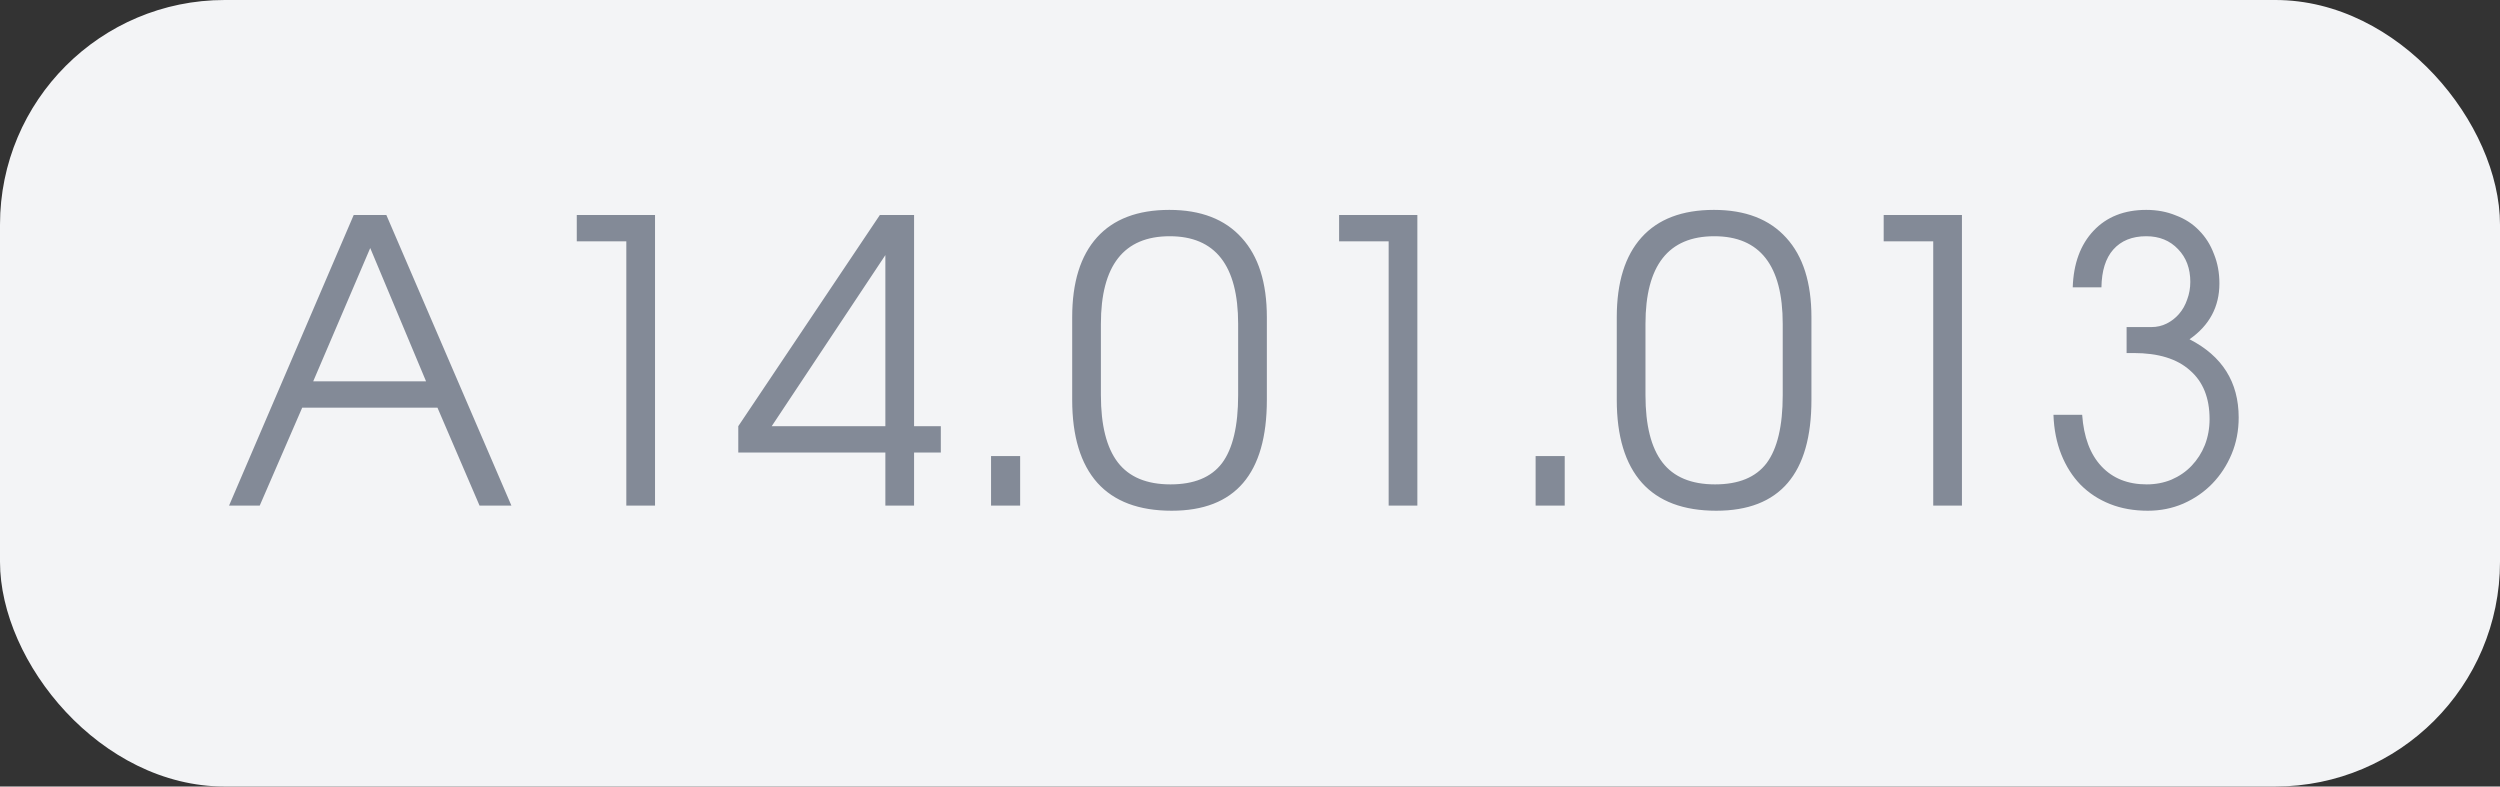 <?xml version="1.0" encoding="UTF-8"?> <svg xmlns="http://www.w3.org/2000/svg" width="89" height="28" viewBox="0 0 89 28" fill="none"><rect x="0" y="0" width="89" height="28" fill="#333333" stroke="none"/><rect width="89" height="28" rx="8" fill="#F3F4F6"></rect><path d="M12.592 7.654H13.754L18.206 18H17.072L15.574 14.514H10.758L9.246 18H8.154L12.592 7.654ZM15.168 13.576L13.18 8.83L11.15 13.576H15.168ZM22.297 8.592H20.533V7.654H23.319V18H22.297V8.592ZM26.283 15.172L31.323 7.654H32.541V15.172H33.493V16.11H32.541V18H31.519V16.11H26.283V15.172ZM31.519 15.172V9.082L27.473 15.172H31.519ZM35.281 16.236H36.317V18H35.281V16.236ZM38.17 11.294C38.17 10.053 38.464 9.105 39.052 8.452C39.64 7.799 40.499 7.472 41.628 7.472C42.748 7.472 43.607 7.803 44.204 8.466C44.801 9.119 45.1 10.062 45.1 11.294V14.234C45.1 16.866 43.971 18.182 41.712 18.182C40.545 18.182 39.663 17.851 39.066 17.188C38.469 16.516 38.17 15.531 38.17 14.234V11.294ZM39.192 14.066C39.192 15.139 39.393 15.937 39.794 16.46C40.195 16.983 40.821 17.244 41.67 17.244C42.51 17.244 43.121 16.992 43.504 16.488C43.887 15.975 44.078 15.167 44.078 14.066V11.532C44.078 9.451 43.266 8.41 41.642 8.41C40.009 8.41 39.192 9.451 39.192 11.532V14.066ZM49.436 8.592H47.672V7.654H50.458V18H49.436V8.592ZM54.668 16.236H55.704V18H54.668V16.236ZM57.557 11.294C57.557 10.053 57.851 9.105 58.439 8.452C59.027 7.799 59.885 7.472 61.015 7.472C62.135 7.472 62.993 7.803 63.591 8.466C64.188 9.119 64.487 10.062 64.487 11.294V14.234C64.487 16.866 63.357 18.182 61.099 18.182C59.932 18.182 59.05 17.851 58.453 17.188C57.855 16.516 57.557 15.531 57.557 14.234V11.294ZM58.579 14.066C58.579 15.139 58.779 15.937 59.181 16.46C59.582 16.983 60.207 17.244 61.057 17.244C61.897 17.244 62.508 16.992 62.891 16.488C63.273 15.975 63.465 15.167 63.465 14.066V11.532C63.465 9.451 62.653 8.41 61.029 8.41C59.395 8.41 58.579 9.451 58.579 11.532V14.066ZM68.823 8.592H67.059V7.654H69.845V18H68.823V8.592ZM74.125 14.766C74.181 15.559 74.409 16.171 74.811 16.6C75.212 17.029 75.749 17.244 76.421 17.244C76.738 17.244 77.032 17.188 77.303 17.076C77.583 16.955 77.821 16.791 78.017 16.586C78.222 16.371 78.381 16.124 78.493 15.844C78.605 15.555 78.661 15.247 78.661 14.92C78.661 14.164 78.427 13.585 77.961 13.184C77.503 12.773 76.836 12.568 75.959 12.568H75.707V11.644H76.589C76.785 11.644 76.967 11.602 77.135 11.518C77.303 11.434 77.447 11.322 77.569 11.182C77.699 11.033 77.797 10.86 77.863 10.664C77.937 10.468 77.975 10.258 77.975 10.034C77.975 9.558 77.83 9.171 77.541 8.872C77.251 8.564 76.873 8.41 76.407 8.41C75.903 8.41 75.511 8.569 75.231 8.886C74.96 9.194 74.82 9.642 74.811 10.23H73.789C73.817 9.381 74.064 8.709 74.531 8.214C74.997 7.719 75.623 7.472 76.407 7.472C76.789 7.472 77.139 7.537 77.457 7.668C77.783 7.789 78.059 7.967 78.283 8.2C78.516 8.433 78.693 8.713 78.815 9.04C78.945 9.357 79.011 9.707 79.011 10.09C79.011 10.921 78.656 11.583 77.947 12.078C79.113 12.675 79.697 13.604 79.697 14.864C79.697 15.331 79.613 15.765 79.445 16.166C79.277 16.567 79.048 16.917 78.759 17.216C78.469 17.515 78.124 17.753 77.723 17.93C77.331 18.098 76.911 18.182 76.463 18.182C75.968 18.182 75.52 18.103 75.119 17.944C74.717 17.785 74.367 17.557 74.069 17.258C73.779 16.959 73.551 16.6 73.383 16.18C73.215 15.76 73.121 15.289 73.103 14.766H74.125Z" fill="#838A97"></path></svg> 